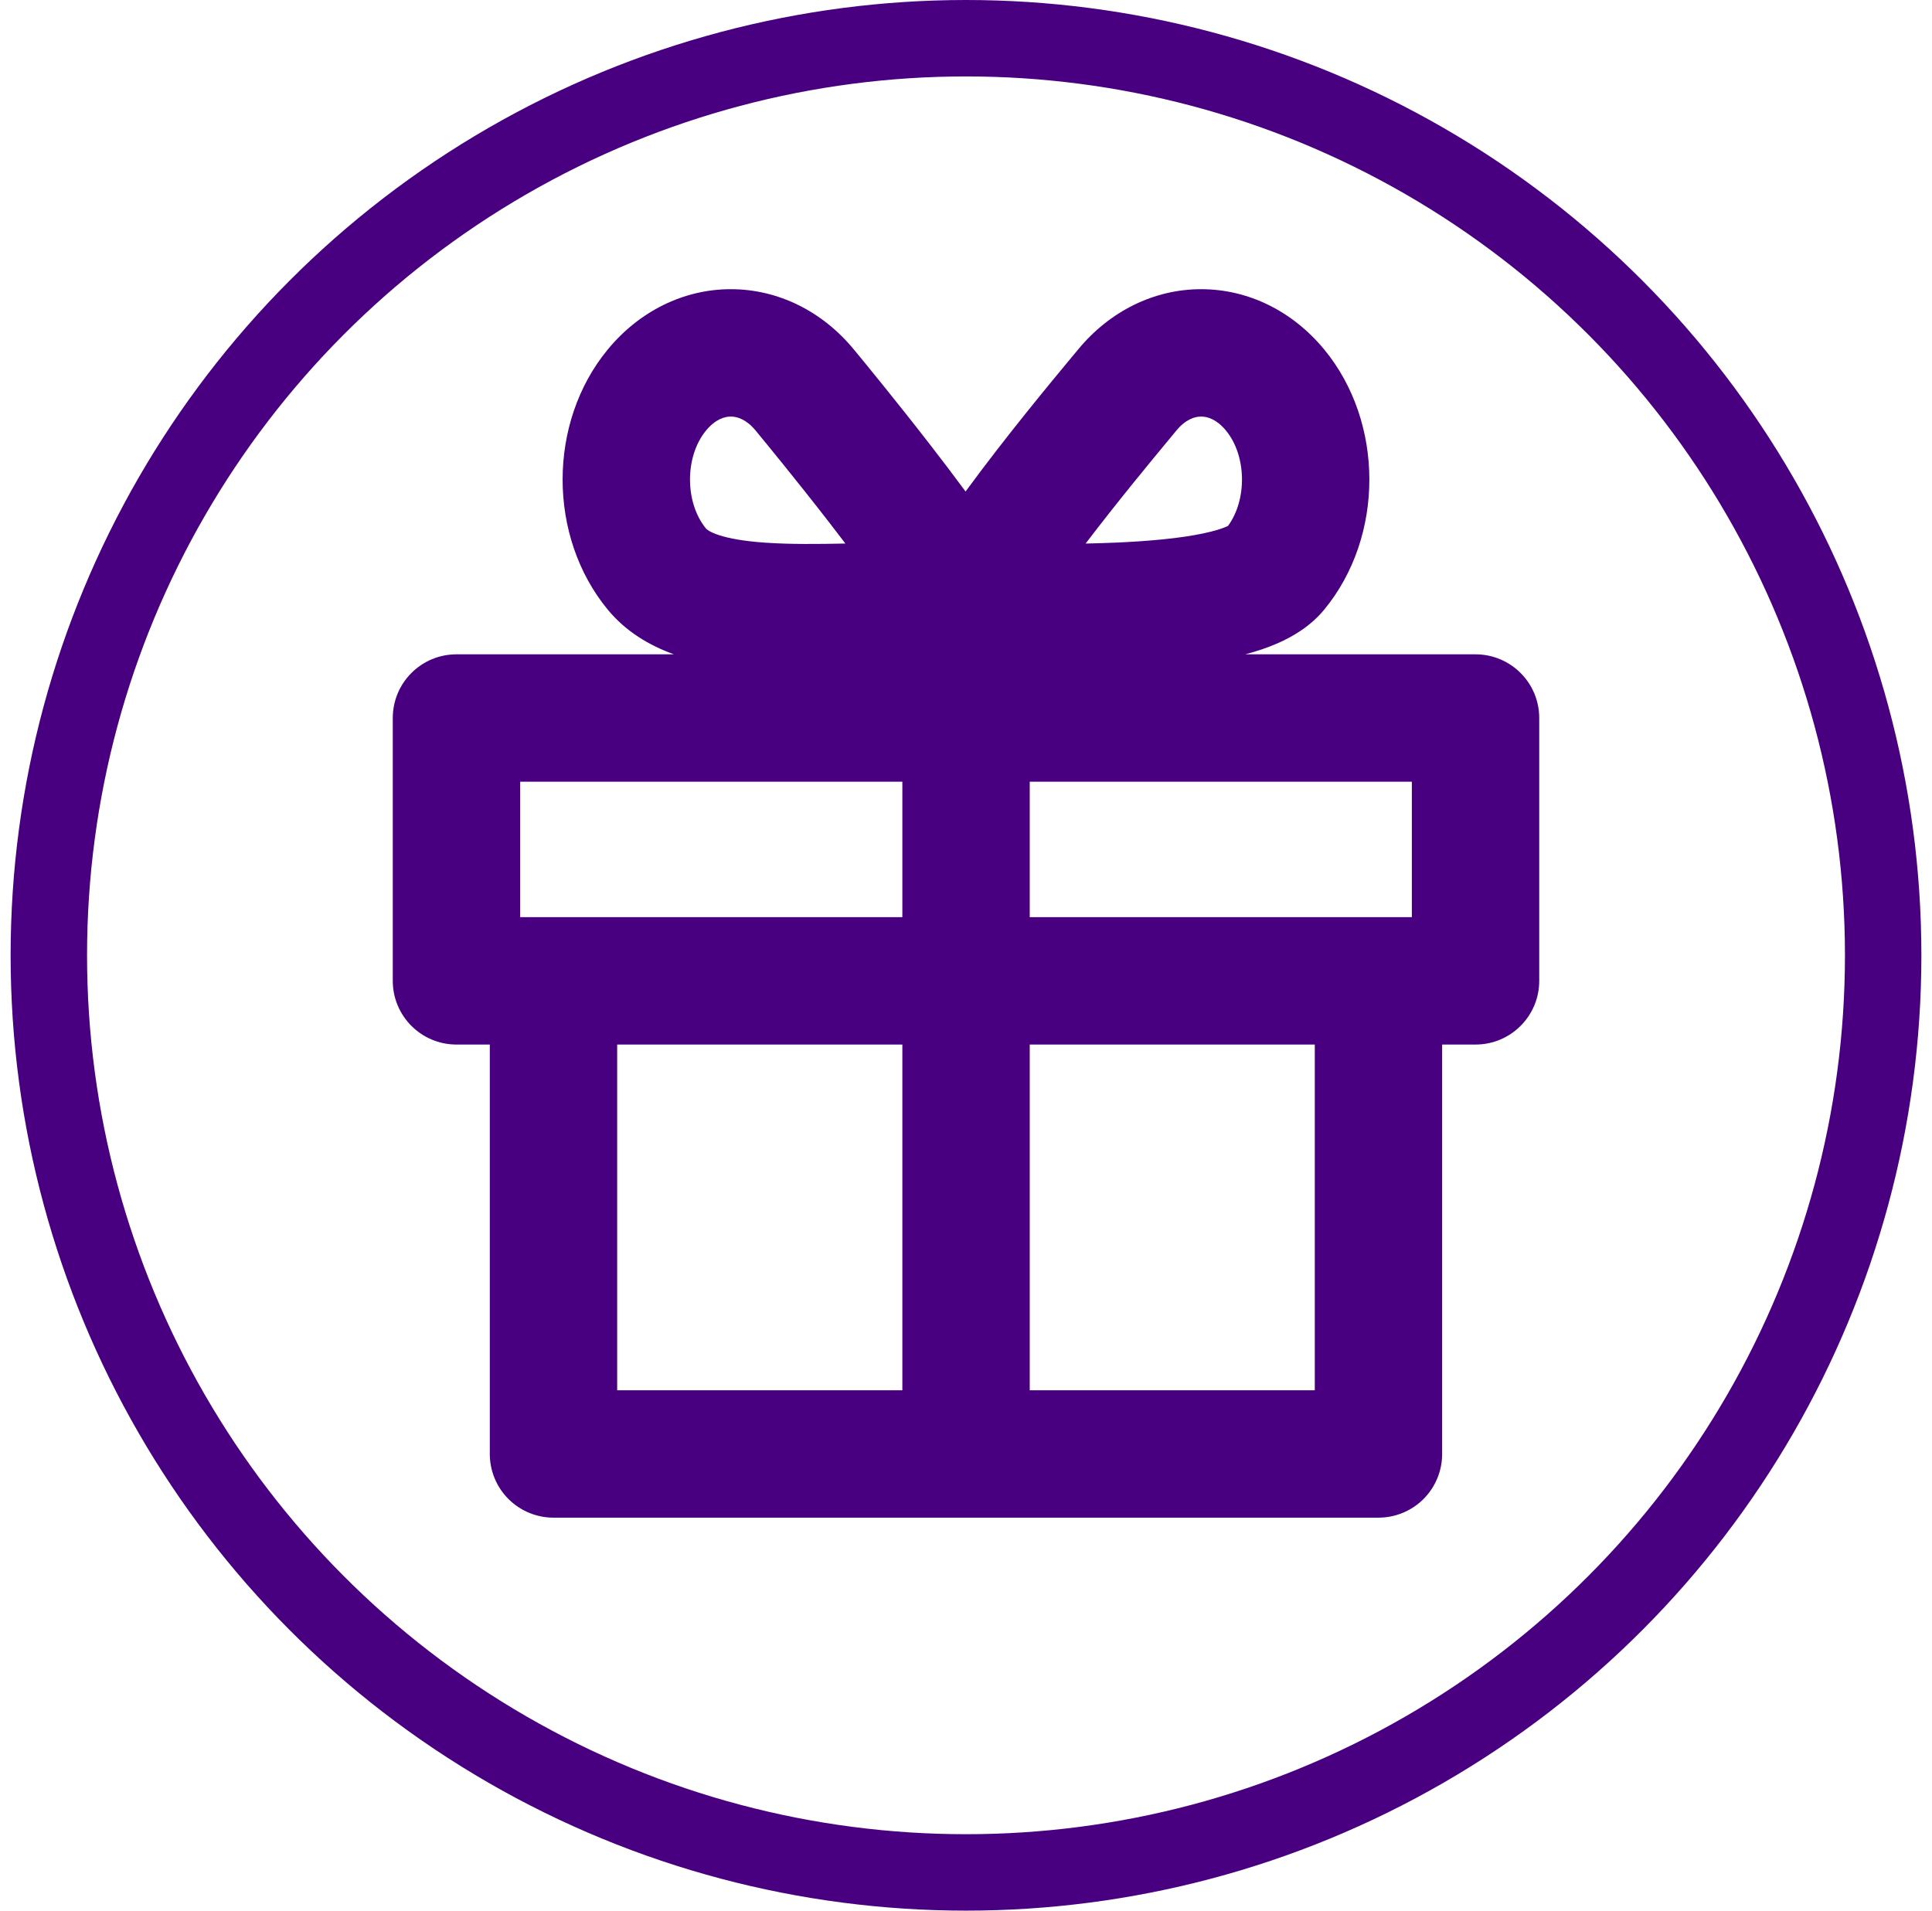 <svg width="91" height="90" viewBox="0 0 91 90" fill="none" xmlns="http://www.w3.org/2000/svg">
    <circle cx="45.5" cy="45" r="43.2" stroke="#480081" stroke-width="3.6"/>
    <path fill-rule="evenodd" clip-rule="evenodd" d="M50.494 16.807C49.57 17.92 47.389 20.544 45.48 23.153C44.926 22.401 44.355 21.651 43.813 20.952C42.205 18.876 40.689 17.033 40.217 16.461C38.733 14.662 36.649 13.622 34.422 13.622C32.196 13.622 30.112 14.662 28.627 16.461C25.791 19.9 25.791 25.279 28.627 28.718C29.481 29.753 30.587 30.405 31.743 30.822H21.5C19.843 30.822 18.5 32.165 18.5 33.822V46.203C18.5 47.859 19.843 49.203 21.5 49.203H23.07V68.489C23.07 69.285 23.386 70.048 23.949 70.611C24.512 71.173 25.275 71.489 26.07 71.489H64.927C65.723 71.489 66.486 71.173 67.049 70.611C67.611 70.048 67.927 69.285 67.927 68.489V49.203H69.5C71.157 49.203 72.5 47.859 72.5 46.203V33.822C72.5 32.165 71.157 30.822 69.5 30.822H58.655C59.176 30.684 59.693 30.514 60.181 30.3C60.882 29.992 61.718 29.509 62.371 28.718C65.208 25.279 65.208 19.9 62.371 16.461C60.887 14.662 58.803 13.622 56.576 13.622C54.35 13.622 52.266 14.662 50.782 16.461L50.494 16.807ZM33.256 20.279C33.694 19.747 34.129 19.622 34.422 19.622C34.715 19.622 35.15 19.747 35.589 20.279C36.05 20.838 37.519 22.624 39.07 24.626C39.322 24.952 39.573 25.279 39.819 25.603C38.47 25.629 37.243 25.643 36.066 25.564C33.903 25.418 33.333 24.993 33.256 24.899C32.248 23.677 32.248 21.501 33.256 20.279ZM52.544 25.56C52.077 25.58 51.606 25.594 51.134 25.604C52.655 23.606 54.269 21.656 55.114 20.637L55.41 20.279C55.848 19.747 56.283 19.622 56.576 19.622C56.869 19.622 57.304 19.747 57.743 20.279C58.717 21.46 58.75 23.532 57.841 24.773C57.822 24.782 57.798 24.793 57.77 24.806C57.551 24.902 57.193 25.018 56.663 25.129C55.599 25.352 54.183 25.489 52.544 25.56ZM29.07 65.489V49.203H42.502V65.489L29.07 65.489ZM48.502 65.489V49.203H61.928V65.489L48.502 65.489ZM66.5 36.822V43.203H48.502V36.822H66.5ZM42.502 36.822V43.203H24.5V36.822H42.502Z" fill="#480081"/>
</svg>
